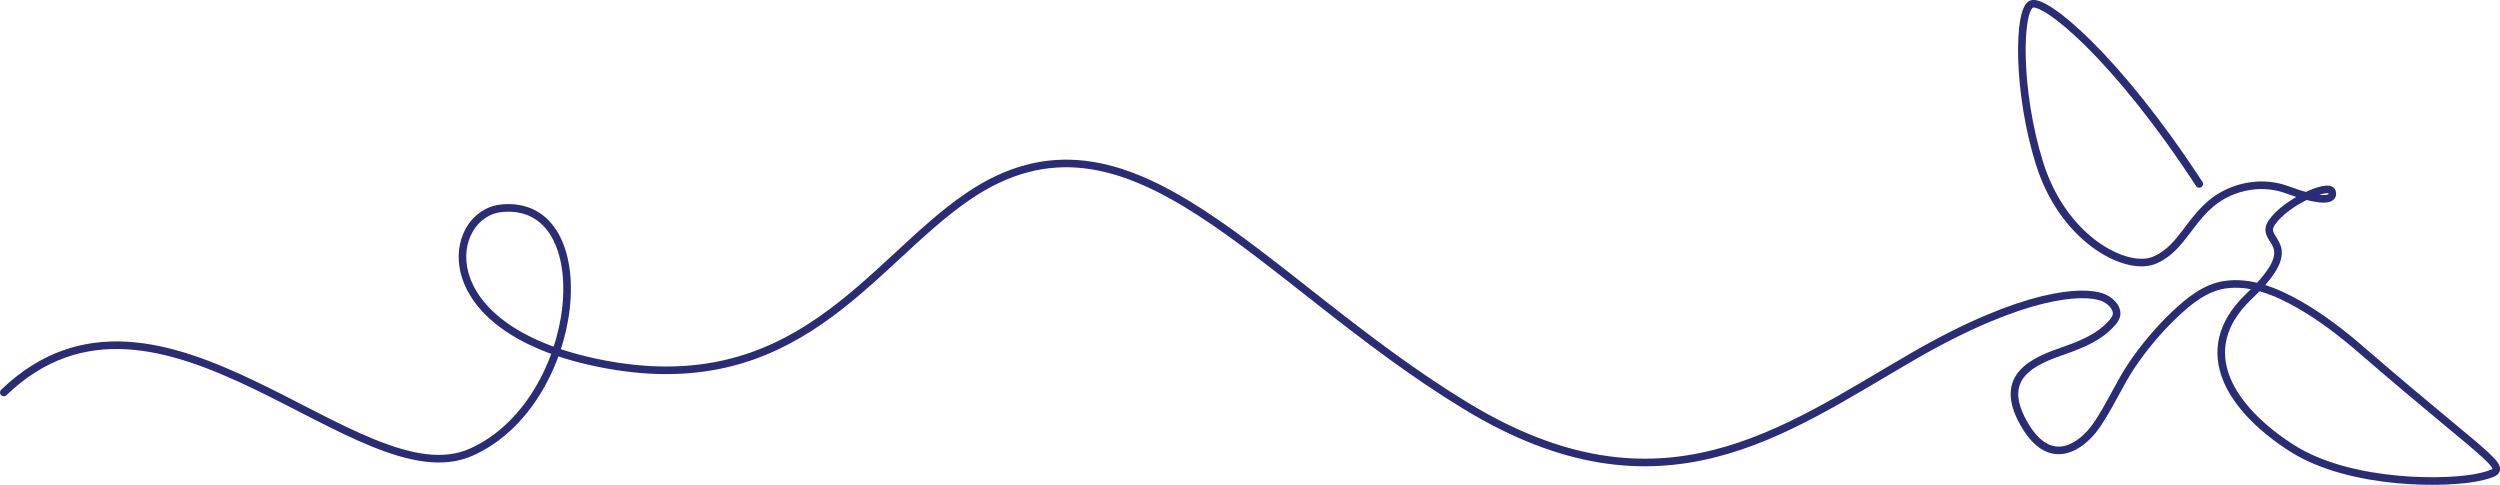 <?xml version="1.0" encoding="utf-8"?>
<!-- Generator: Adobe Illustrator 25.2.0, SVG Export Plug-In . SVG Version: 6.00 Build 0)  -->
<svg version="1.1" id="Isolation_Mode" xmlns="http://www.w3.org/2000/svg" xmlns:xlink="http://www.w3.org/1999/xlink" x="0px"
	 y="0px" viewBox="0 0 986.7 191.4" style="enable-background:new 0 0 986.7 191.4;" xml:space="preserve">
<style type="text/css">
	.st0{fill:none;stroke:#2A2C75;stroke-width:3;stroke-linecap:round;stroke-linejoin:round;stroke-miterlimit:10;}
</style>
<path class="st0" d="M868,72.6c-32.8-50.3-60.9-73.1-66.2-71c-5.3,2.1-5.8,34.4,3.2,63s31.8,41.3,43.4,38.7c0.9-0.2,1.8-0.5,2.6-0.9
	c5.1-2.3,8.7-6.7,12-11.1c4.9-6.5,9.3-12.2,17-15.5c7-3.1,15.2-3.6,22.4-1c13.2,4.9,19.1,4.6,18,0.9c-1.1-3.7-18.5,4.2-23.8,12.2
	s13.8,7.4-9,29.1s-6.4,45,17,59.9s63,14.3,75.2,11.1s6.9-2.6-47.6-49.7c-7.7-6.7-15.9-13-24.8-18.1c-8.8-5-19.1-9.4-29.4-7.8
	c-7.8,1.2-14.2,6.5-19.8,11.8c-6.3,6-11.9,12.7-16.8,19.9c-5.2,7.8-8.8,16.4-14.1,24c-5.3,7.6-18,17.8-28.6-1.1
	c-10.6-18.8,4.2-24.6,16.4-28.8c6.8-2.4,13.8-5.3,18.6-10.9c0.7-0.8,1.3-1.7,1.6-2.7c0.7-3.4-2.8-6.3-5.6-7.3
	c-7.5-2.8-30.8-2-74.6,23.3c-51.2,29.6-99.6,66.5-176.7,19.5c-82.1-50-132.3-126.5-196.6-82.4c-38.7,26.5-67.4,81.8-146,65.5
	c-67.4-14-59.4-58.8-37.9-61c39.8-4,32.2,76.7-12,96.3S63.1,95.7,1.5,154.9"/>
</svg>
